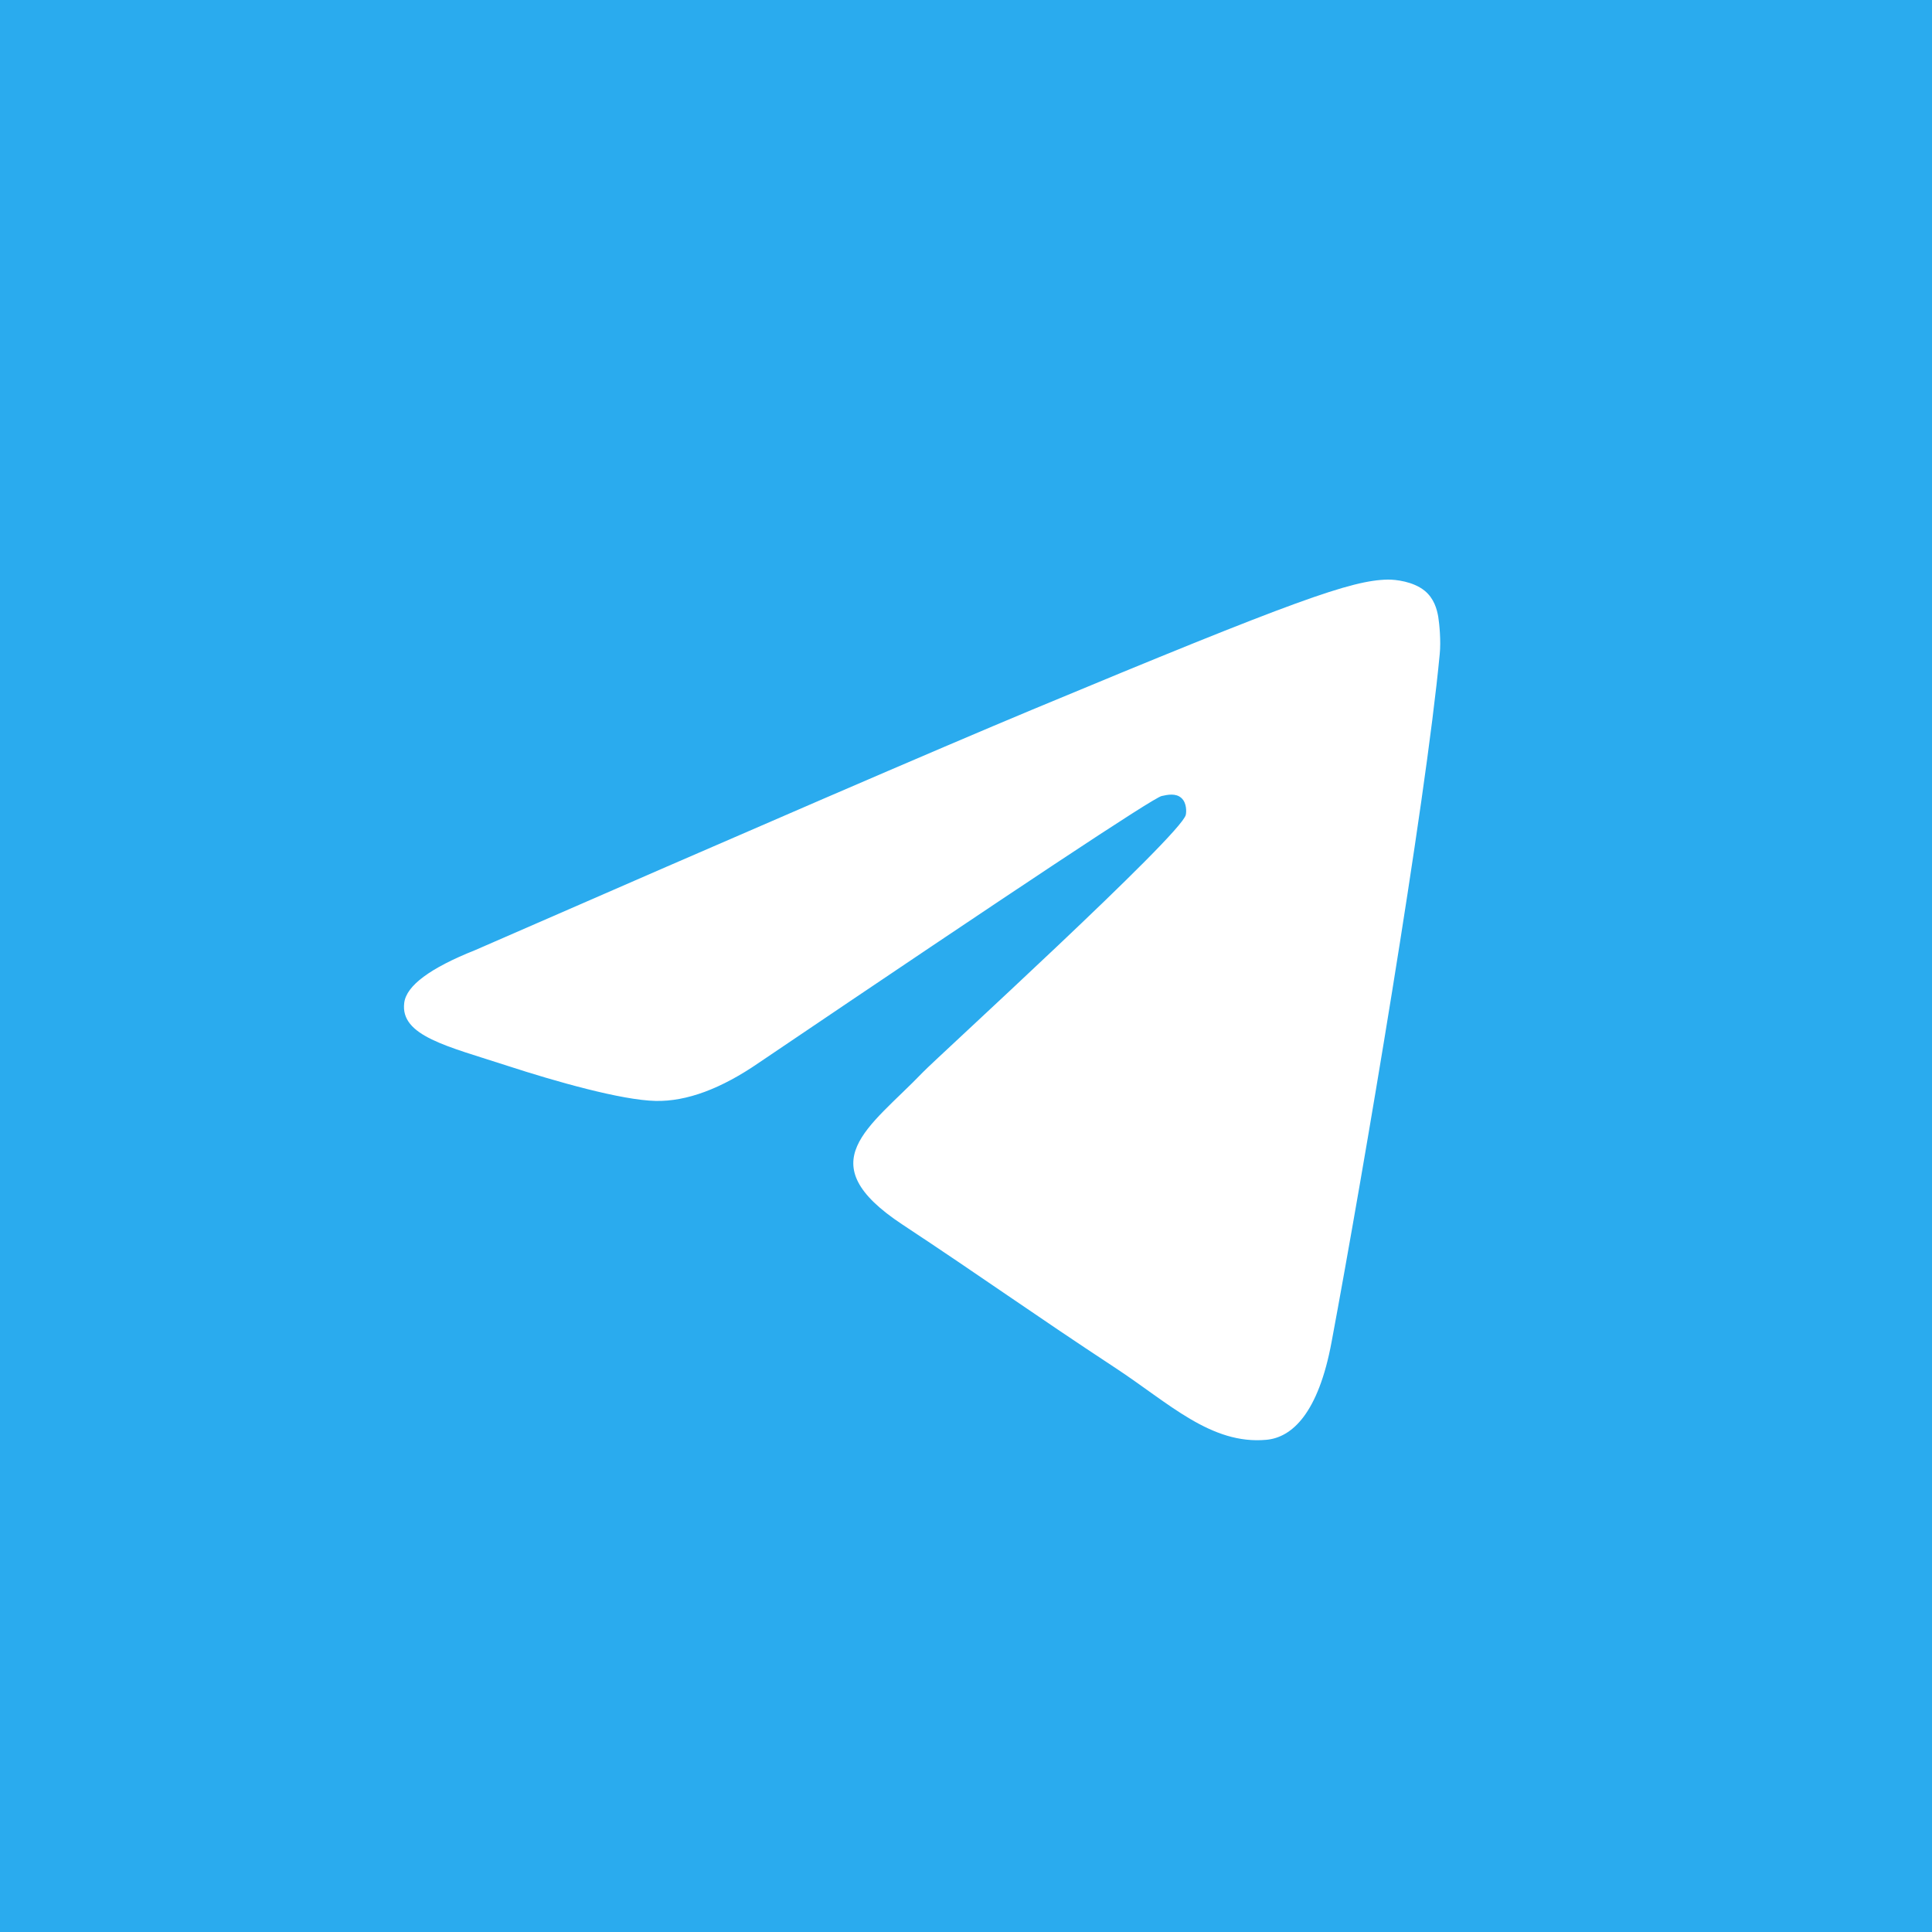 <?xml version="1.0" encoding="UTF-8"?> <svg xmlns="http://www.w3.org/2000/svg" width="110" height="110" viewBox="0 0 110 110" fill="none"><rect x="0" y="0" width="110" height="110" fill="#333333" stroke="none"/><g clip-path="url(#clip0_2485_222)"><path d="M110 0H0V110H110V0Z" fill="#2AABEE"></path><path d="M27.055 54.095C42.896 47.18 53.456 42.621 58.737 40.419C73.83 34.13 76.963 33.037 79.009 33C79.459 32.993 80.461 33.105 81.114 33.634C81.657 34.081 81.81 34.685 81.887 35.109C81.955 35.532 82.048 36.498 81.971 37.252C81.156 45.861 77.617 66.752 75.817 76.394C75.062 80.474 73.559 81.842 72.107 81.976C68.95 82.267 66.555 79.886 63.499 77.88C58.72 74.738 56.02 72.783 51.377 69.718C46.012 66.176 49.492 64.229 52.548 61.047C53.346 60.214 67.251 47.543 67.514 46.394C67.549 46.25 67.582 45.714 67.26 45.432C66.946 45.149 66.479 45.245 66.139 45.322C65.656 45.431 58.024 50.491 43.219 60.501C41.054 61.993 39.093 62.72 37.327 62.682C35.392 62.64 31.656 61.583 28.881 60.679C25.485 59.571 22.777 58.985 23.015 57.102C23.133 56.122 24.483 55.12 27.055 54.095Z" fill="white"></path></g><defs><clipPath id="clip0_2485_222"><rect width="110" height="110" fill="white"></rect></clipPath></defs></svg> 